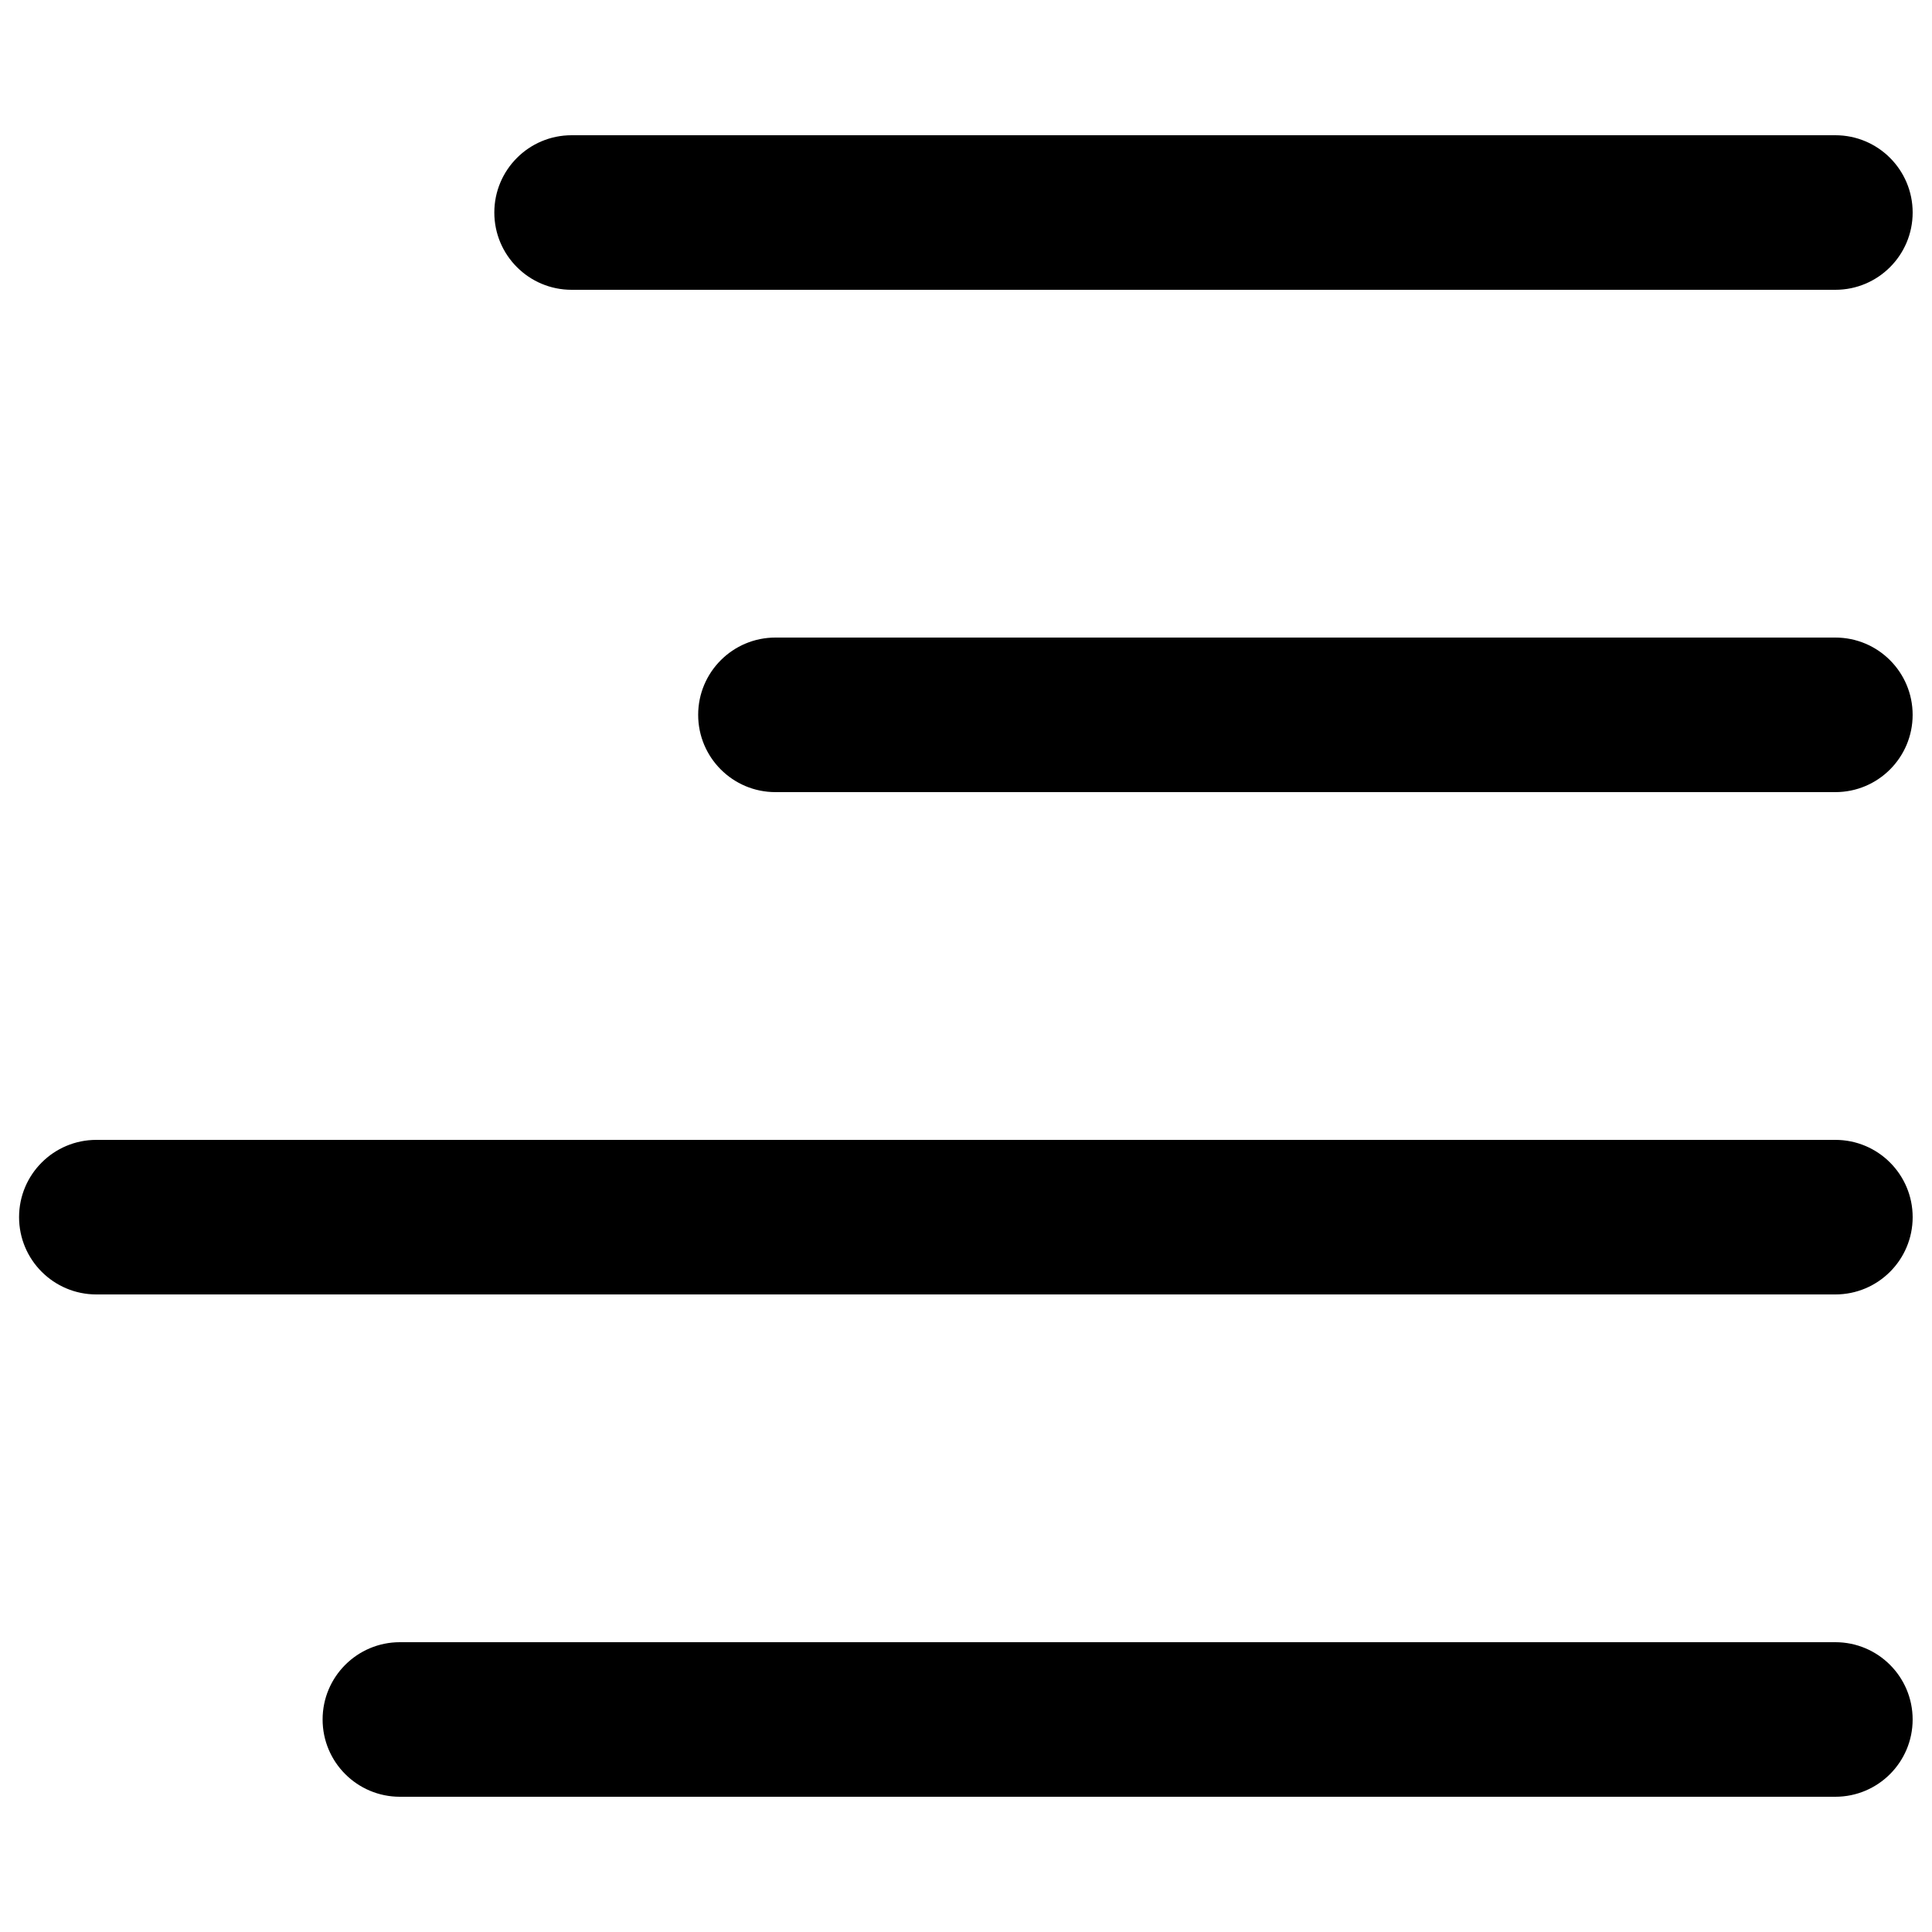 <?xml version="1.0" encoding="UTF-8" standalone="no"?>
<svg
   enable-background="new 0 0 100 100"
   version="1.1"
   viewBox="0 0 100 100"
   xml:space="preserve"
   id="svg494"
   xmlns="http://www.w3.org/2000/svg"
   xmlns:svg="http://www.w3.org/2000/svg"><defs
   id="defs498" />

<path
   id="path478"
   d="m 40.137,33 c -2.209,0 -4,1.791 -4,4 0,2.209 1.791,4 4,4 h 22.156 10.551 22.154 c 2.209,0 4,-1.791 4,-4 0,-2.209 -1.791,-4 -4,-4 H 72.844 62.294 Z" /><path
   d="M 94.999,59 H 4.987 c -2.209,0 -4,1.791 -4,4 0,2.209 1.791,4 4,4 H 94.999 c 2.209,0 4,-1.791 4,-4 0,-2.209 -1.791,-4 -4,-4 z"
   id="path480" /><path
   d="m 29.586,15 h 65.413 c 2.209,0 4,-1.791 4,-4 0,-2.209 -1.791,-4 -4,-4 h -65.413 c -2.209,0 -4,1.791 -4,4 0,2.209 1.791,4 4,4 z"
   id="path482" /><path
   id="path484"
   d="m 20.698,85 c -2.209,0 -4,1.791 -4,4 0,2.209 1.791,4 4,4 h 18.484 37.334 18.482 c 2.209,0 4,-1.791 4,-4 0,-2.209 -1.791,-4 -4,-4 H 76.516 62.292 43.809 39.182 Z" /></svg>
